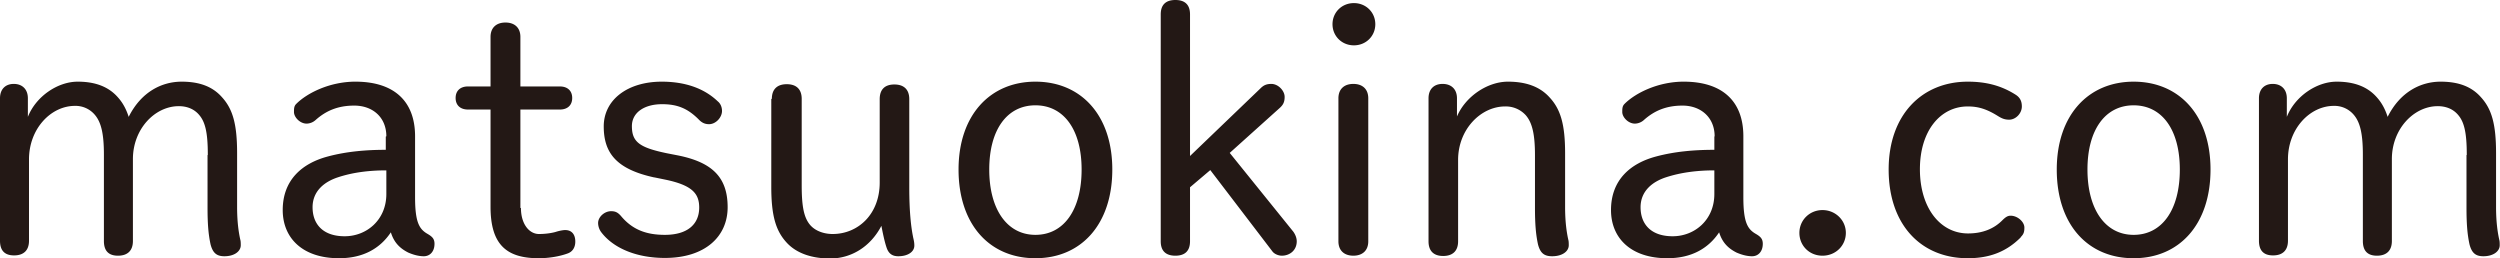 <svg id="_レイヤー_2" xmlns="http://www.w3.org/2000/svg" viewBox="0 0 88.78 9.17"><path d="M7.38 5.5c0-.75-.08-1.15-.3-1.41-.18-.22-.44-.32-.73-.32-.85 0-1.63.81-1.63 1.88v2.91c0 .34-.19.52-.53.52s-.5-.18-.5-.52V5.49c0-.75-.1-1.15-.32-1.41a.896.896 0 00-.71-.32c-.85 0-1.63.81-1.63 1.9v2.89c0 .34-.19.52-.53.52S0 8.89 0 8.55V3.49c0-.32.19-.51.49-.51s.5.19.5.51v.66c.29-.73 1.06-1.25 1.77-1.25.61 0 1.09.17 1.43.56.17.19.29.41.38.69.45-.9 1.19-1.25 1.88-1.25.63 0 1.1.17 1.44.56.38.42.53.96.53 1.98v1.92c0 .44.04.84.12 1.18.01.05.01.12.01.17 0 .21-.22.39-.58.39-.28 0-.41-.12-.49-.41-.08-.36-.11-.74-.11-1.32V5.51zm6.34-.66c0-.67-.48-1.09-1.14-1.09-.59 0-1.01.19-1.37.51a.49.49 0 01-.32.13c-.24 0-.45-.23-.45-.41 0-.12 0-.21.08-.29.4-.4 1.21-.79 2.1-.79 1.36 0 2.12.68 2.12 1.94V7c0 .9.15 1.14.45 1.31.17.1.24.18.24.35 0 .27-.16.44-.38.44-.21 0-.41-.07-.55-.13-.3-.15-.51-.36-.62-.72-.38.57-.98.92-1.84.92-1.31 0-2-.73-2-1.71 0-1.08.7-1.66 1.59-1.9.67-.18 1.36-.24 2.07-.24v-.47zm0 1.21c-.61 0-1.19.07-1.73.25-.45.15-.89.47-.89 1.06s.36 1.03 1.14 1.03 1.48-.58 1.48-1.5v-.84zm4.78 1.34c0 .56.29.92.64.92.18 0 .39-.02.58-.07.12-.04.27-.07.35-.07.23 0 .36.15.36.41 0 .21-.1.36-.27.42-.3.11-.68.17-1.03.17-1.16 0-1.71-.5-1.71-1.83V3.89h-.8c-.27 0-.44-.15-.44-.41s.17-.41.44-.41h.8V1.31c0-.33.21-.51.53-.51s.53.18.53.51v1.76h1.4c.27 0 .44.15.44.41s-.17.41-.44.41h-1.4v3.49zm4.73-1.09c-1.33-.29-1.79-.86-1.79-1.81s.85-1.59 2.06-1.59c.8 0 1.49.22 1.99.7.1.08.15.21.15.34 0 .23-.22.47-.46.47-.13 0-.24-.04-.35-.15-.41-.42-.79-.56-1.32-.56-.62 0-1.07.29-1.07.78 0 .56.27.76 1.23.96l.41.08c1.24.25 1.76.8 1.76 1.84s-.8 1.8-2.23 1.8c-.98 0-1.8-.33-2.24-.89a.56.56 0 01-.13-.35c0-.22.23-.42.46-.42.15 0 .24.04.36.18.42.5.93.66 1.55.66.82 0 1.22-.39 1.22-.97 0-.49-.24-.79-1.2-.99l-.39-.08zm4.18-2.79c0-.34.19-.52.53-.52s.53.18.53.52v3.07c0 .76.08 1.15.3 1.41.19.22.5.32.8.32.89 0 1.67-.69 1.67-1.83V3.52c0-.34.18-.52.52-.52s.53.18.53.52v3.15c0 .82.06 1.37.13 1.72.01.07.05.18.05.33 0 .23-.24.38-.57.38-.22 0-.35-.1-.42-.32-.07-.21-.13-.5-.18-.76-.39.75-1.08 1.16-1.82 1.16-.64 0-1.19-.18-1.54-.56-.39-.42-.55-.96-.55-1.98V3.51zm6.63 2.51c0-1.93 1.12-3.12 2.73-3.12s2.73 1.18 2.73 3.12-1.1 3.15-2.73 3.15-2.73-1.2-2.73-3.15zm4.37 0c0-1.41-.63-2.28-1.64-2.28s-1.64.87-1.64 2.28.63 2.32 1.64 2.32 1.64-.89 1.64-2.32zm6.35-2.88c.11-.11.21-.16.39-.16.24 0 .47.24.47.46 0 .18-.05.28-.17.39l-1.78 1.6 2.26 2.8c.07.1.12.22.12.34 0 .32-.25.51-.53.51-.12 0-.27-.06-.34-.16l-2.2-2.88-.72.61v1.92c0 .34-.18.51-.52.51s-.52-.17-.52-.51V.51c0-.34.18-.51.52-.51s.52.17.52.51v5.03l2.5-2.4zM48.84.86c0 .42-.33.75-.76.75s-.76-.33-.76-.75.33-.75.76-.75.76.33.76.75zm-1.31 2.63c0-.33.21-.51.53-.51s.53.18.53.51v5.08c0 .33-.21.51-.53.51s-.53-.18-.53-.51V3.49zm4.2.67c.3-.73 1.09-1.26 1.82-1.26.63 0 1.13.17 1.48.56.39.42.55.96.55 1.98v1.92c0 .44.04.84.12 1.18.01.05.01.12.01.17 0 .21-.22.39-.59.39-.29 0-.42-.12-.5-.41-.08-.36-.11-.74-.11-1.32V5.51c0-.75-.1-1.15-.32-1.41a.956.956 0 00-.74-.32c-.86 0-1.67.81-1.67 1.9v2.89c0 .34-.19.52-.53.52s-.52-.18-.52-.52V3.49c0-.32.19-.51.5-.51s.51.19.51.51v.67zm9.16.68c0-.67-.49-1.09-1.14-1.09-.59 0-1.01.19-1.37.51a.49.49 0 01-.32.13c-.24 0-.45-.23-.45-.41 0-.12 0-.21.08-.29.4-.4 1.21-.79 2.1-.79 1.36 0 2.12.68 2.12 1.94V7c0 .9.15 1.14.45 1.31.17.1.24.18.24.35 0 .27-.16.44-.38.44-.21 0-.41-.07-.55-.13-.3-.15-.51-.36-.62-.72-.38.57-.98.92-1.84.92-1.31 0-2-.73-2-1.71 0-1.08.7-1.66 1.59-1.9.67-.18 1.36-.24 2.08-.24v-.47zm0 1.21c-.61 0-1.19.07-1.74.25-.45.15-.89.47-.89 1.06s.36 1.03 1.14 1.03 1.48-.58 1.48-1.5v-.84zm4.66 2.22c0 .45-.36.81-.83.81s-.82-.36-.82-.81.36-.81.82-.81.83.36.83.81zm6.21.16c-.5.5-1.09.74-1.88.74-1.67 0-2.81-1.2-2.81-3.15s1.19-3.12 2.81-3.12c.63 0 1.18.13 1.71.47.15.1.21.23.21.41 0 .25-.22.47-.45.47-.17 0-.27-.05-.4-.13-.4-.25-.7-.34-1.07-.34-.97 0-1.7.86-1.7 2.23s.72 2.28 1.71 2.28c.52 0 .92-.17 1.21-.46.11-.11.19-.17.3-.17.25 0 .49.22.49.42 0 .15-.02.23-.13.34zm1.28-2.41c0-1.93 1.12-3.12 2.73-3.12s2.73 1.18 2.73 3.12-1.1 3.15-2.73 3.15-2.73-1.2-2.73-3.15zm4.37 0c0-1.41-.63-2.28-1.64-2.28s-1.64.87-1.64 2.28.63 2.32 1.64 2.32 1.64-.89 1.64-2.32zM87.6 5.5c0-.75-.08-1.15-.3-1.41-.18-.22-.44-.32-.73-.32-.85 0-1.63.81-1.63 1.88v2.91c0 .34-.19.52-.53.52s-.5-.18-.5-.52V5.49c0-.75-.1-1.15-.32-1.41a.896.896 0 00-.71-.32c-.85 0-1.63.81-1.63 1.9v2.89c0 .34-.19.52-.53.52s-.5-.18-.5-.52V3.49c0-.32.19-.51.49-.51s.5.19.5.51v.66c.29-.73 1.06-1.25 1.77-1.25.61 0 1.09.17 1.43.56.17.19.29.41.38.69.45-.9 1.19-1.25 1.88-1.25.63 0 1.1.17 1.44.56.38.42.53.96.53 1.98v1.92c0 .44.04.84.12 1.18.01.05.01.12.01.17 0 .21-.22.39-.58.39-.28 0-.41-.12-.49-.41-.08-.36-.11-.74-.11-1.32V5.51z" fill="#231815" id="_レイヤー_1-2"/></svg>